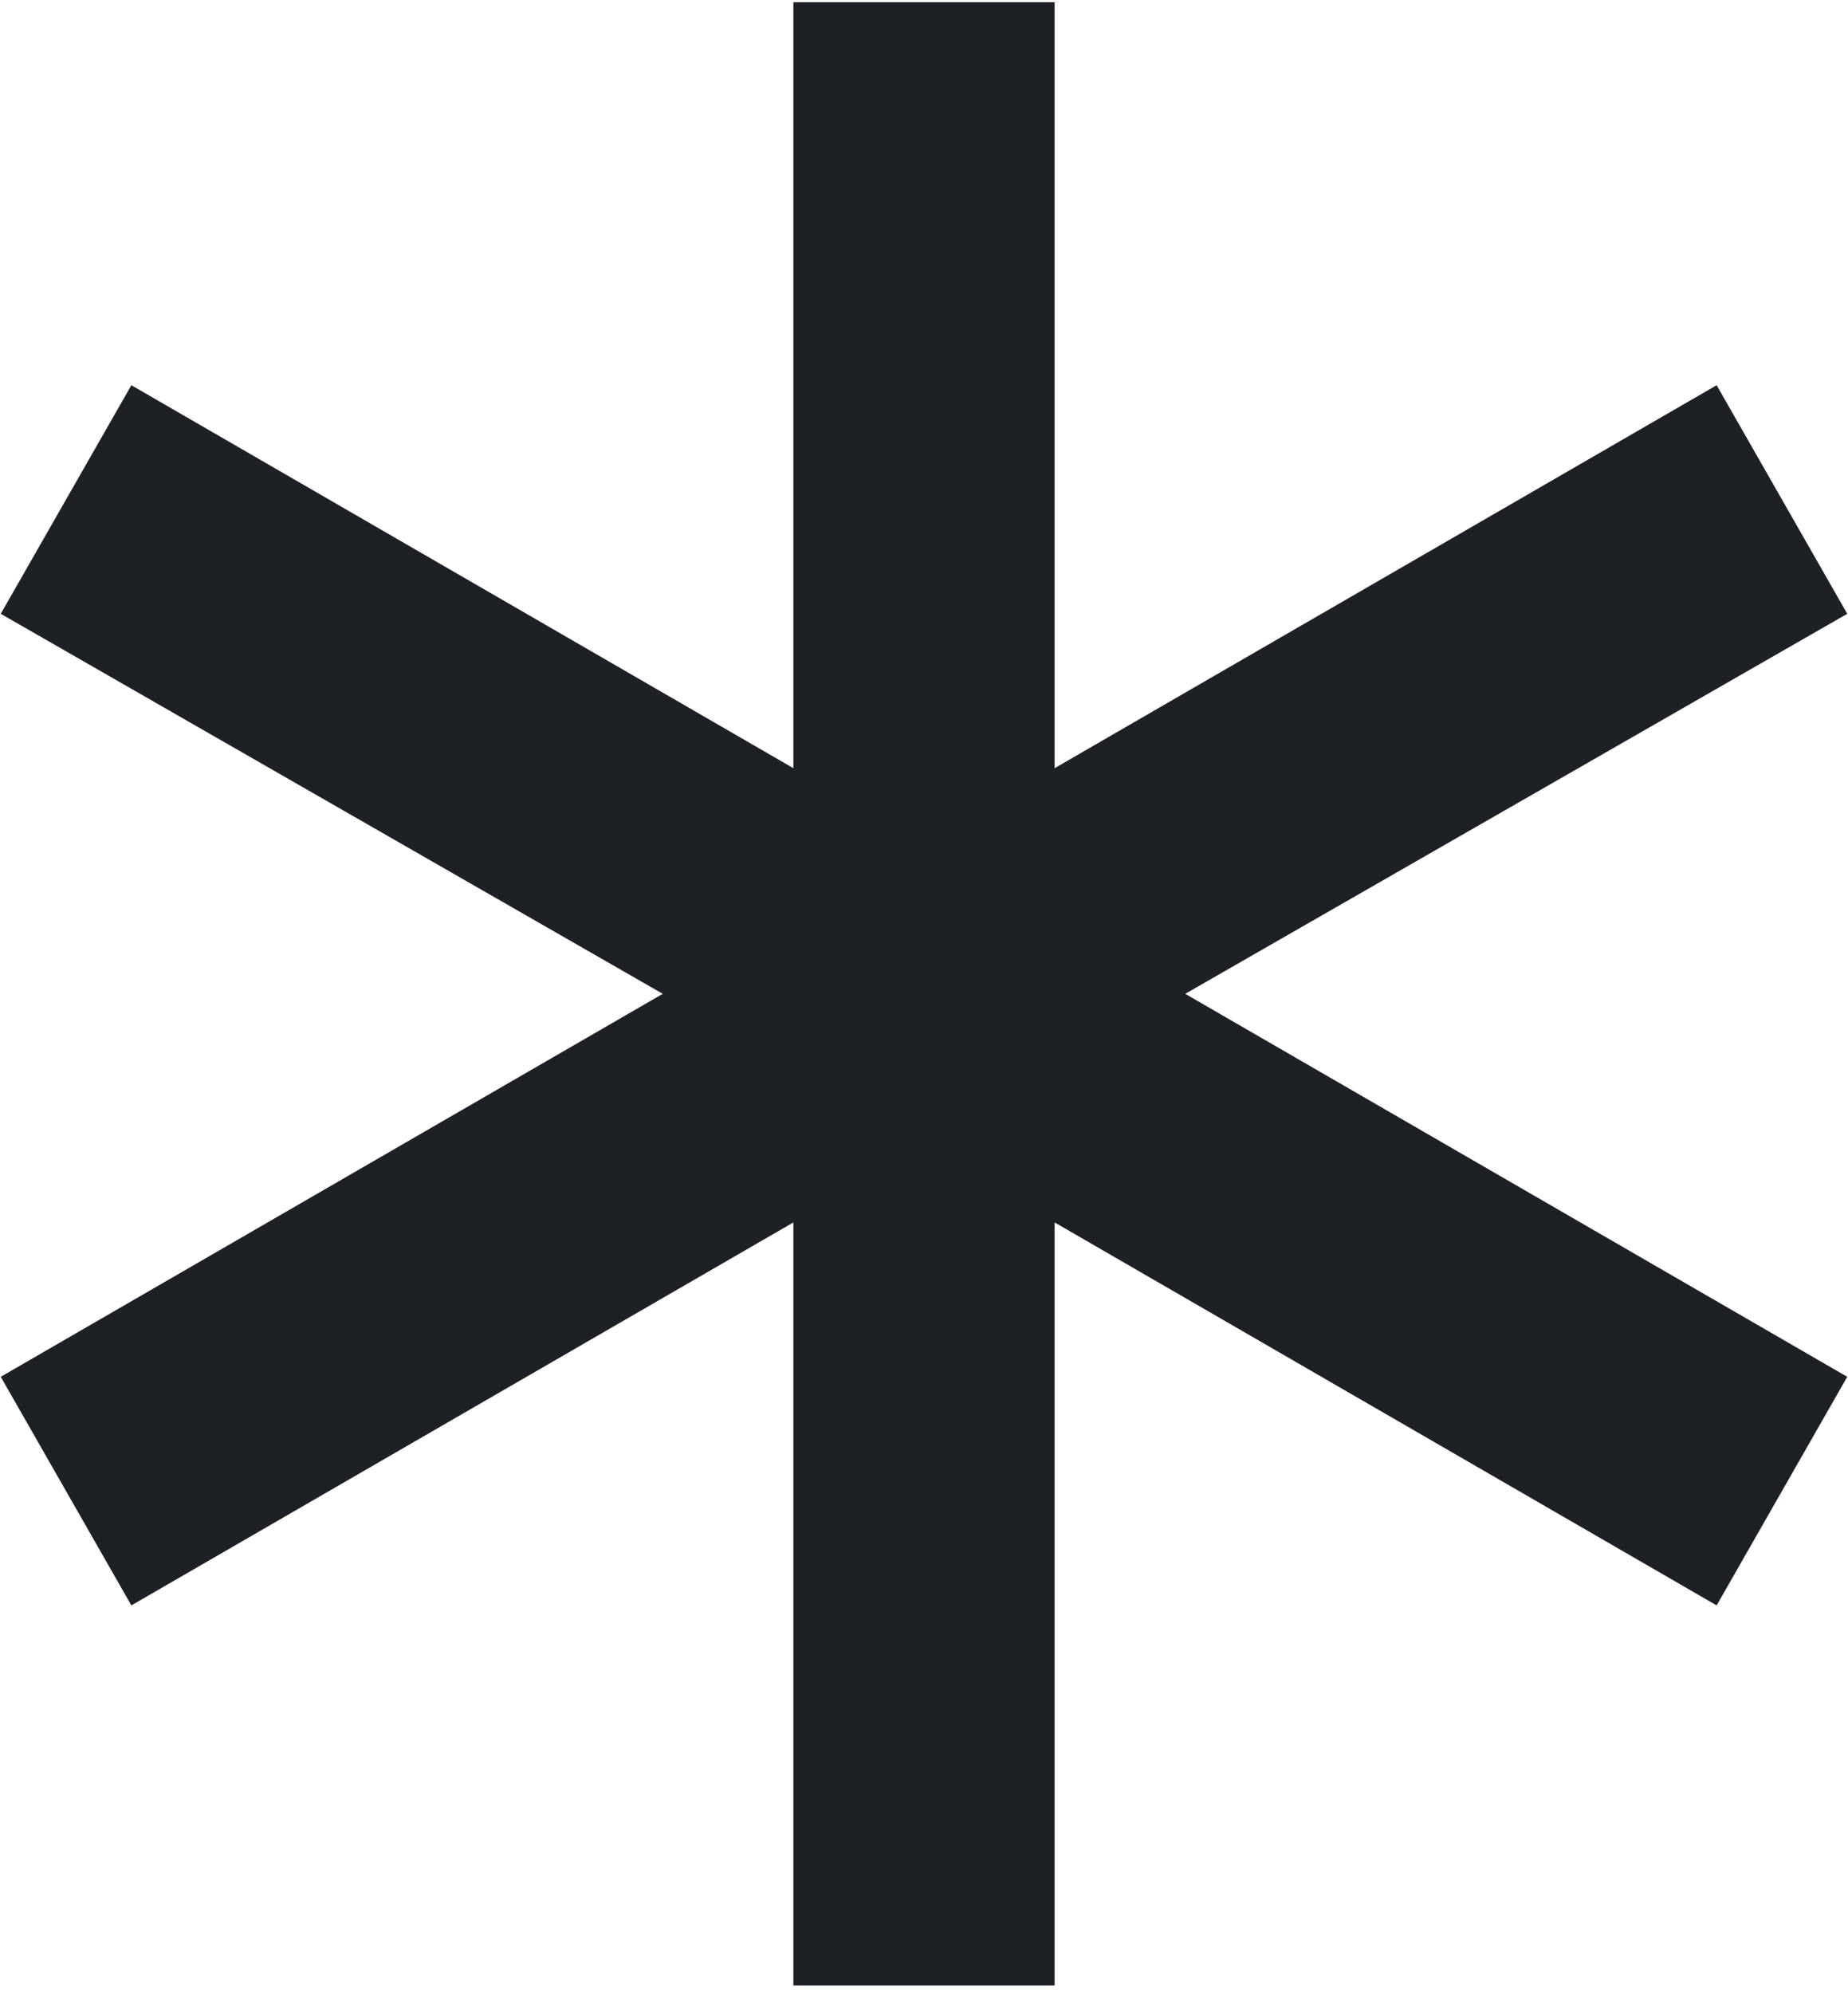 <svg width="166" height="179" viewBox="0 0 166 179" fill="none" xmlns="http://www.w3.org/2000/svg">
<path d="M71.267 178.334V109.8L11.8 144.2L0.067 123.667L59.533 89.267L0.067 55.133L11.8 34.6L71.267 69V0.2H94.733V69L154.2 34.6L165.933 55.133L106.467 89.267L165.933 123.667L154.2 144.2L94.733 109.8V178.334H71.267Z" fill="#1D2025"/>
</svg>
